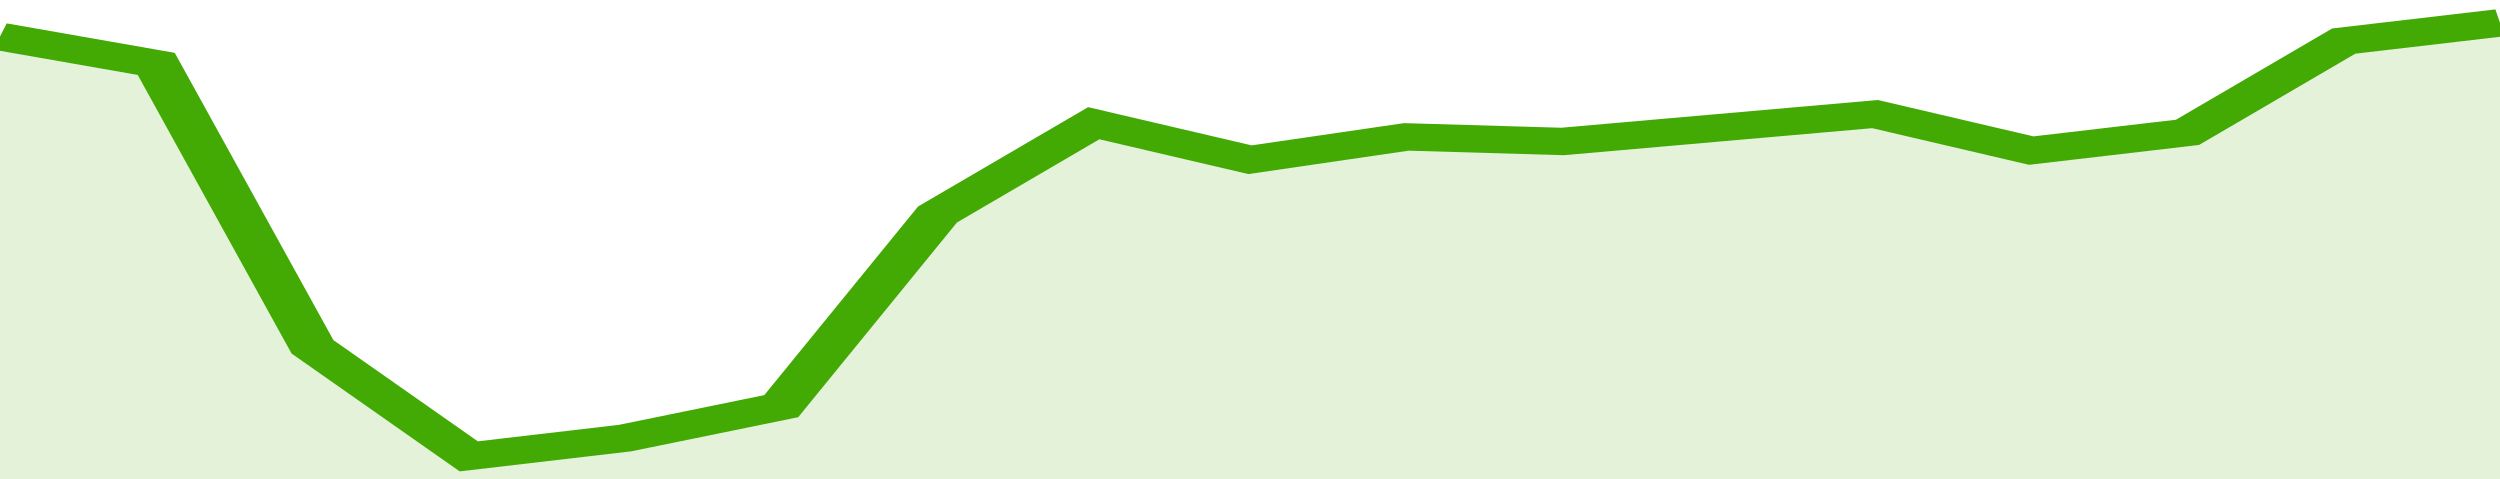 <svg xmlns="http://www.w3.org/2000/svg" viewBox="0 0 320 105" width="120" height="23" preserveAspectRatio="none">
				 <polyline fill="none" stroke="#43AA05" stroke-width="6" points="0, 8 20, 14 40, 76 60, 100 80, 96 100, 89 120, 47 140, 27 160, 35 180, 30 200, 31 220, 28 240, 25 260, 33 280, 29 300, 9 320, 5 320, 5 "> </polyline>
				 <polygon fill="#43AA05" opacity="0.15" points="0, 105 0, 8 20, 14 40, 76 60, 100 80, 96 100, 89 120, 47 140, 27 160, 35 180, 30 200, 31 220, 28 240, 25 260, 33 280, 29 300, 9 320, 5 320, 105 "></polygon>
			</svg>